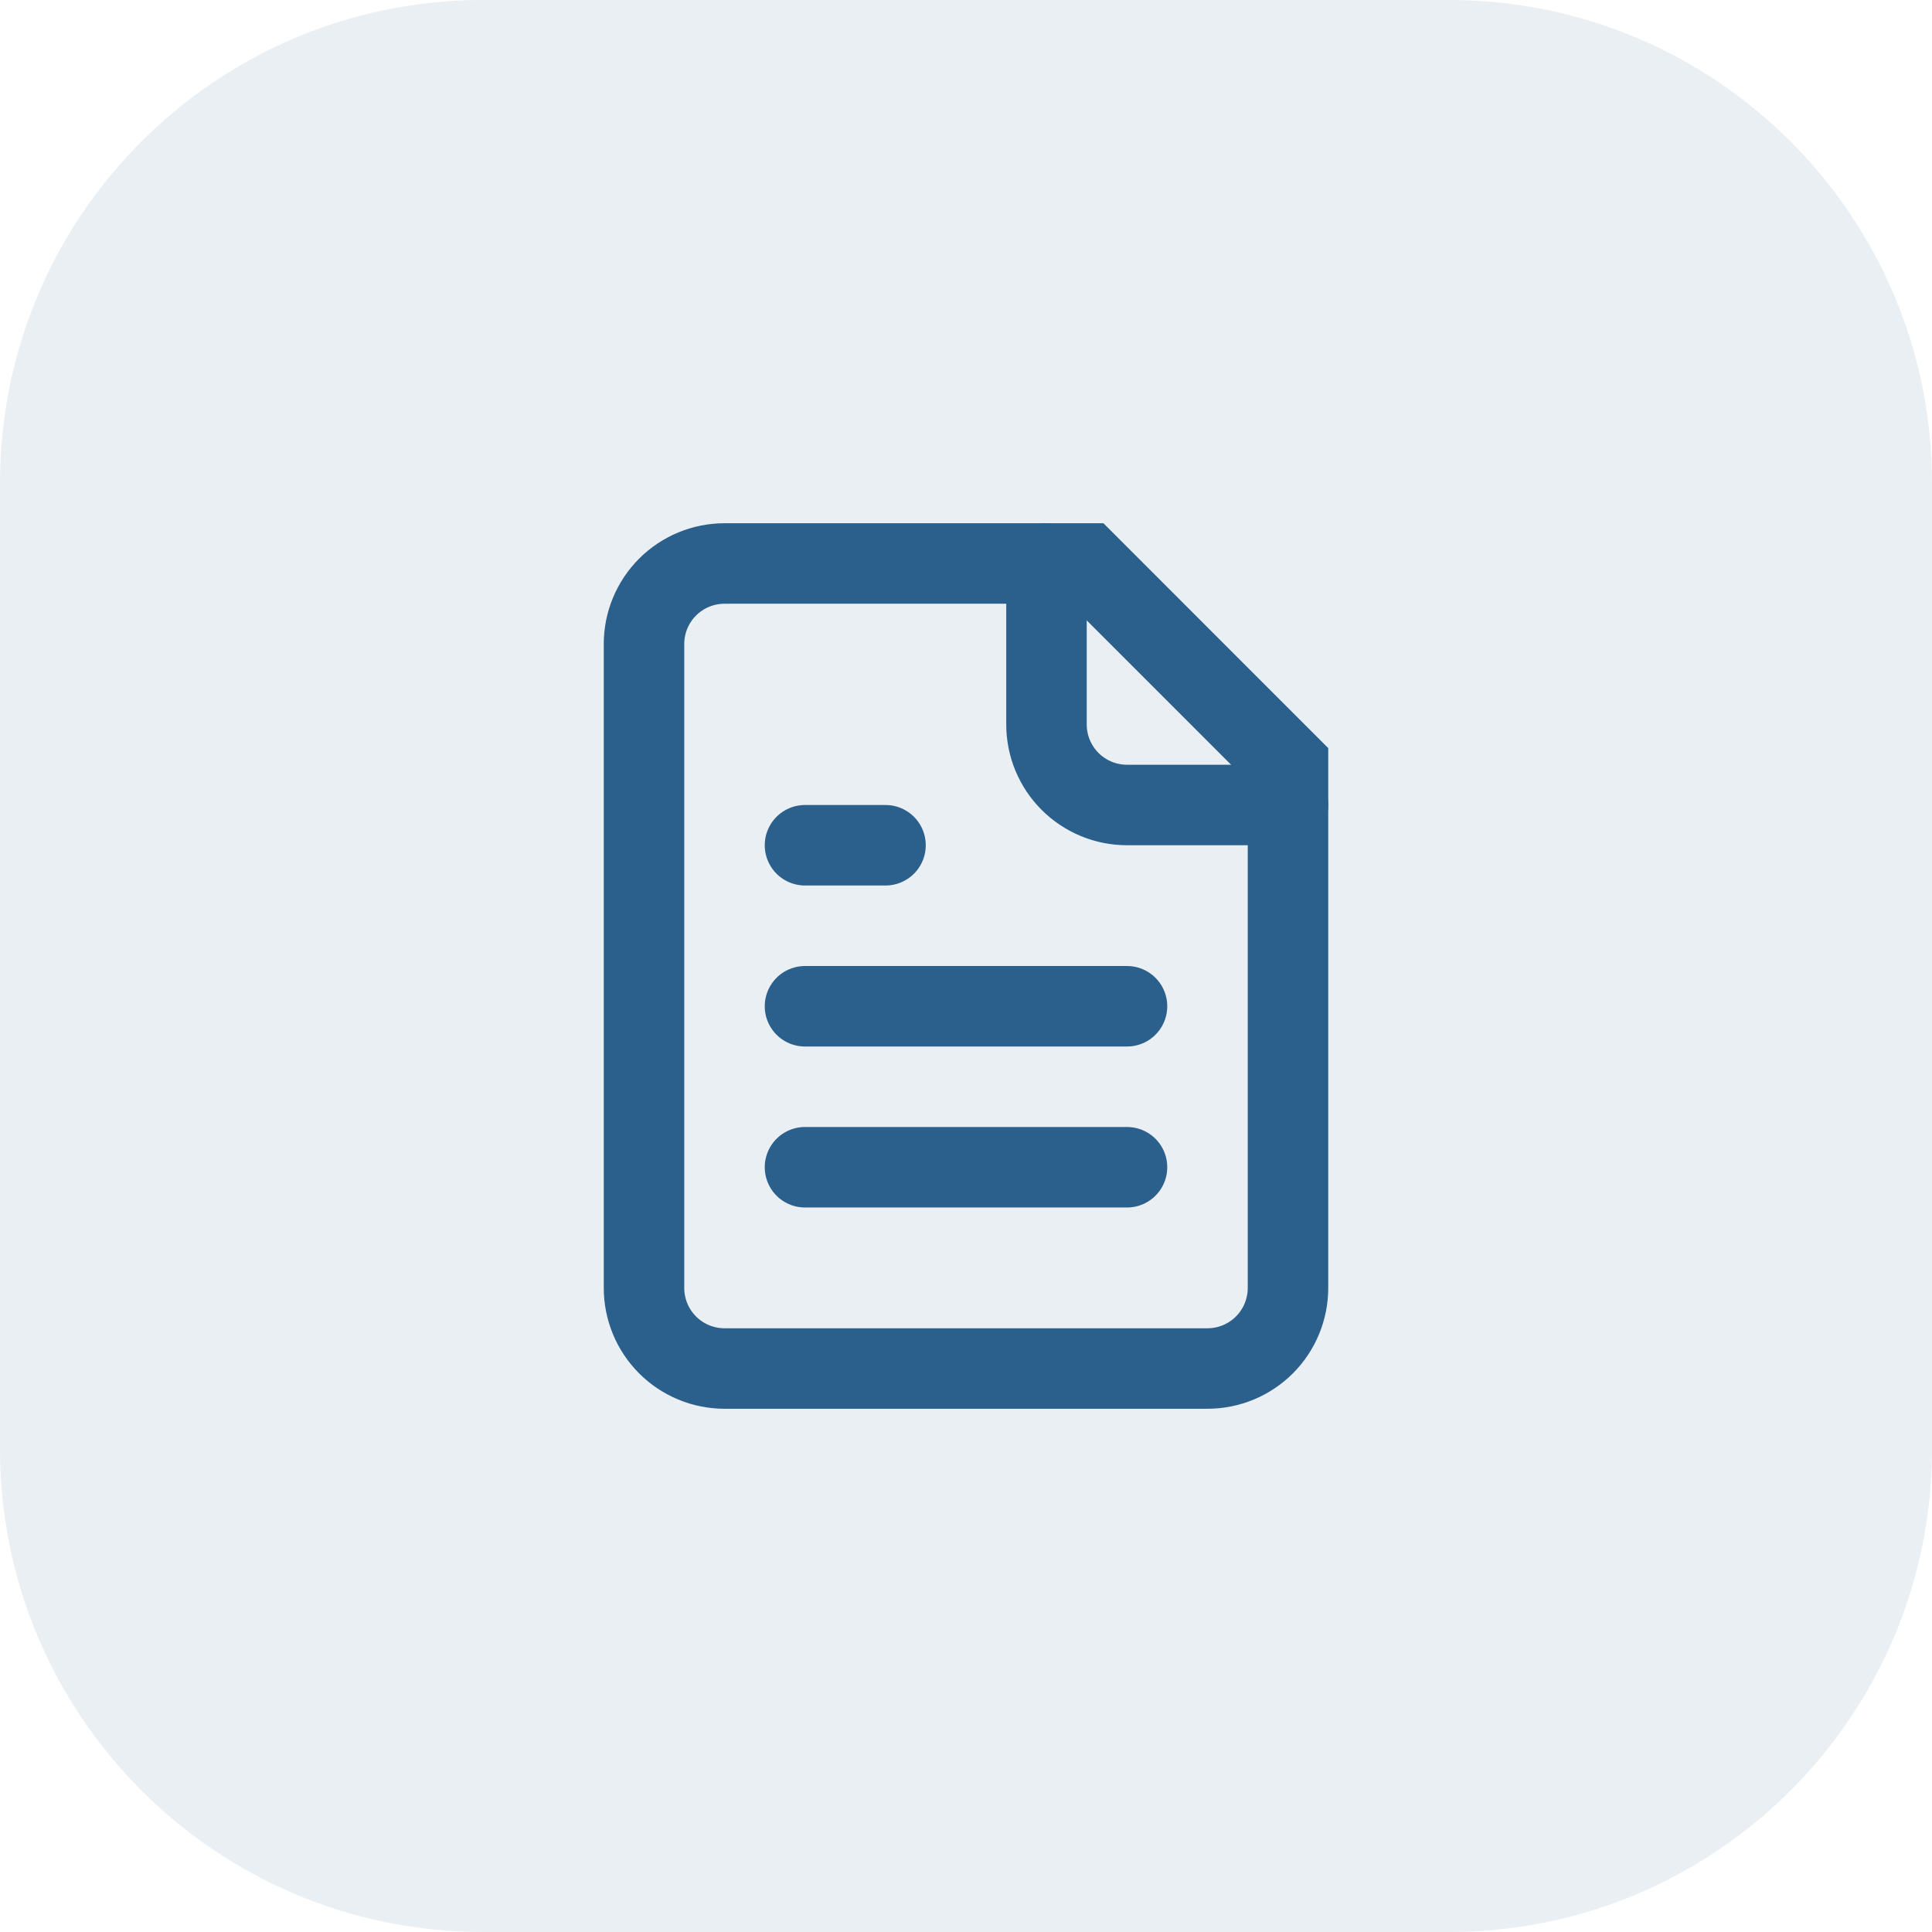 <?xml version="1.0" encoding="utf-8"?>
<svg xmlns="http://www.w3.org/2000/svg" fill="none" height="100%" overflow="visible" preserveAspectRatio="none" style="display: block;" viewBox="0 0 56 56" width="100%">
<g id="Container">
<path d="M0 14C0 6.268 6.268 0 14 0H42C49.732 0 56 6.268 56 14V42C56 49.732 49.732 56 42 56H14C6.268 56 0 49.732 0 42V14Z" fill="#2B5F8C" fill-opacity="0.1"/>
<g id="Icon">
<path d="M31.5 16.333H21C20.381 16.333 19.788 16.579 19.35 17.017C18.913 17.454 18.667 18.048 18.667 18.667V37.333C18.667 37.952 18.913 38.546 19.35 38.983C19.788 39.421 20.381 39.667 21 39.667H35C35.619 39.667 36.212 39.421 36.65 38.983C37.087 38.546 37.333 37.952 37.333 37.333V22.167L31.5 16.333Z" id="Vector" stroke="#2B5F8C" stroke-linecap="round" stroke-width="2.333"/>
<path d="M30.333 16.333V21C30.333 21.619 30.579 22.212 31.017 22.65C31.454 23.087 32.048 23.333 32.667 23.333H37.333" id="Vector_2" stroke="#2B5F8C" stroke-linecap="round" stroke-width="2.333"/>
<path d="M25.667 24.5H23.333" id="Vector_3" stroke="#2B5F8C" stroke-linecap="round" stroke-width="2.333"/>
<path d="M32.667 29.167H23.333" id="Vector_4" stroke="#2B5F8C" stroke-linecap="round" stroke-width="2.333"/>
<path d="M32.667 33.833H23.333" id="Vector_5" stroke="#2B5F8C" stroke-linecap="round" stroke-width="2.333"/>
</g>
</g>
</svg>